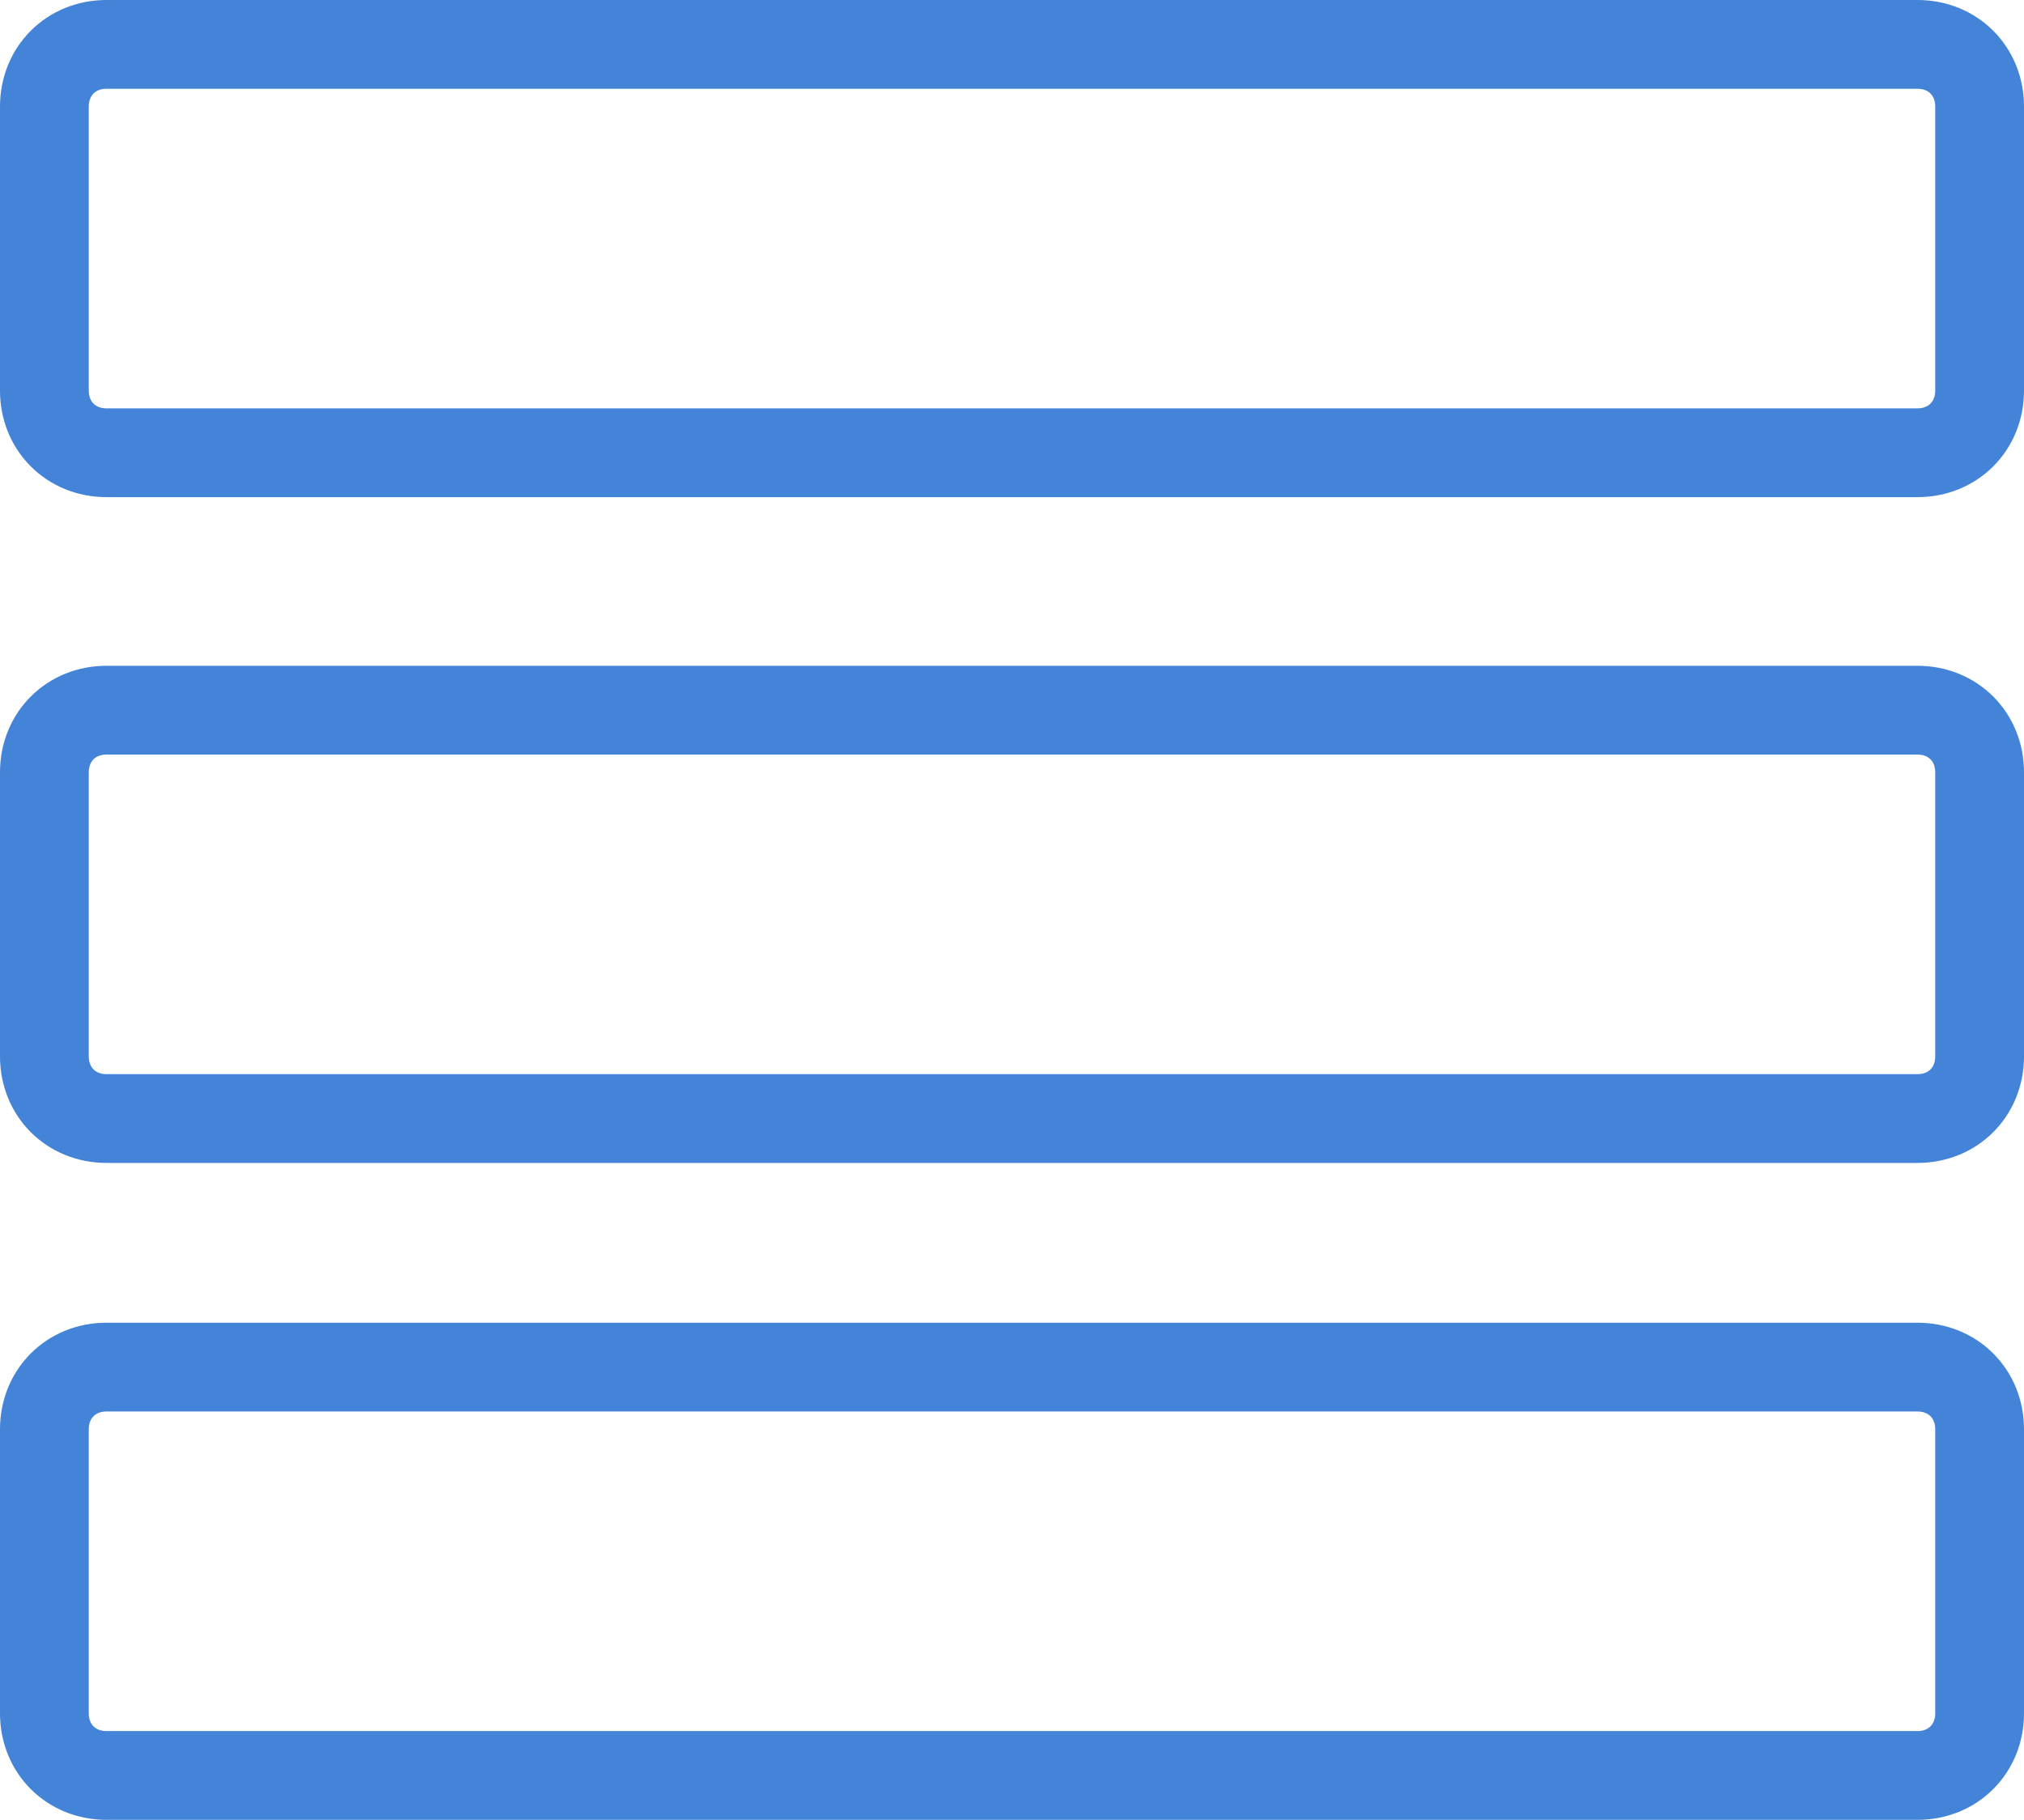 <?xml version="1.0" encoding="utf-8"?>
<!-- Generator: Adobe Illustrator 23.0.3, SVG Export Plug-In . SVG Version: 6.00 Build 0)  -->
<svg version="1.1" id="Layer_1" xmlns="http://www.w3.org/2000/svg" xmlns:xlink="http://www.w3.org/1999/xlink" x="0px" y="0px"
	 width="22.8px" height="20.5px" viewBox="0 0 22.8 20.5" style="enable-background:new 0 0 22.8 20.5;" xml:space="preserve">
<style type="text/css">
	.st0{fill:none;stroke:#4383D8;stroke-miterlimit:10;}
</style>
<g>
	<g>
		<path class="st0" d="M0.5,1.2c0-0.4,0.3-0.7,0.7-0.7h20.4c0.4,0,0.7,0.3,0.7,0.7v3.2c0,0.4-0.3,0.7-0.7,0.7H1.2
			c-0.4,0-0.7-0.3-0.7-0.7C0.5,4.4,0.5,1.2,0.5,1.2z"/>
	</g>
	<g>
		<path class="st0" d="M0.5,8.7C0.5,8.3,0.8,8,1.2,8h20.4c0.4,0,0.7,0.3,0.7,0.7v3.2c0,0.4-0.3,0.7-0.7,0.7H1.2
			c-0.4,0-0.7-0.3-0.7-0.7C0.5,11.9,0.5,8.7,0.5,8.7z"/>
	</g>
	<g>
		<path class="st0" d="M0.5,16.1c0-0.4,0.3-0.7,0.7-0.7h20.4c0.4,0,0.7,0.3,0.7,0.7v3.2c0,0.4-0.3,0.7-0.7,0.7H1.2
			c-0.4,0-0.7-0.3-0.7-0.7C0.5,19.3,0.5,16.1,0.5,16.1z"/>
	</g>
</g>
</svg>
